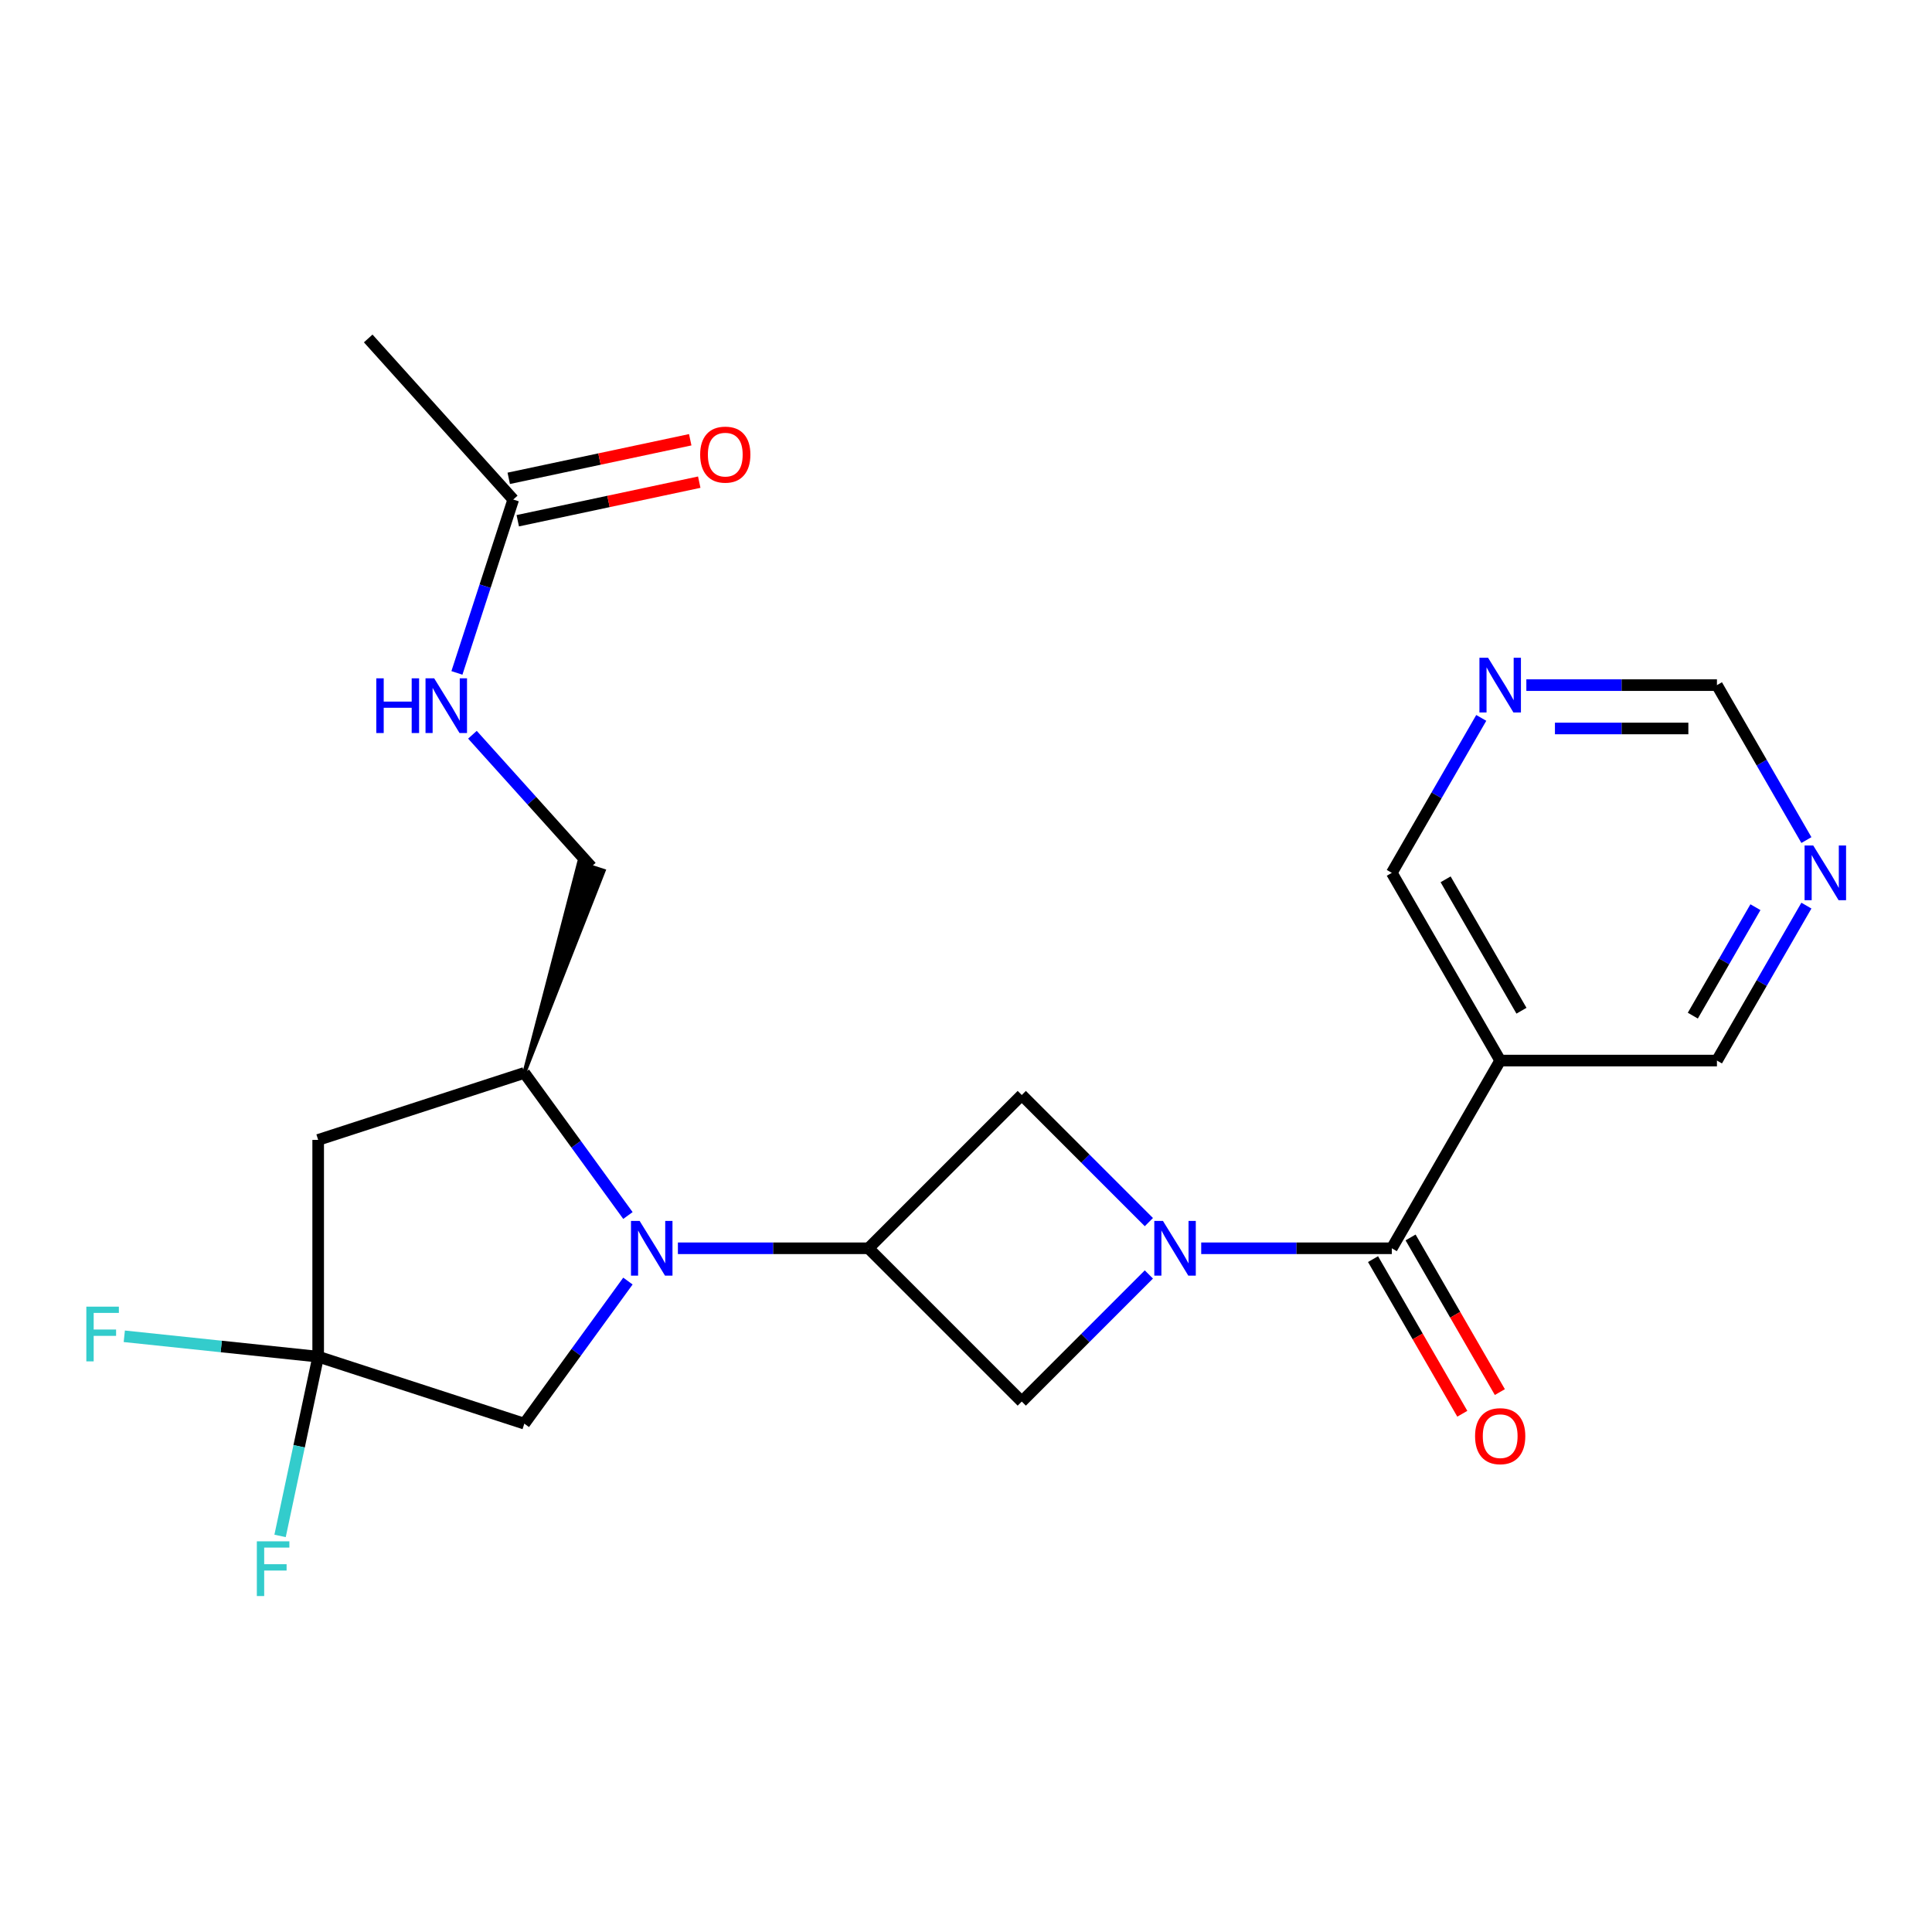 <?xml version='1.0' encoding='iso-8859-1'?>
<svg version='1.1' baseProfile='full'
              xmlns='http://www.w3.org/2000/svg'
                      xmlns:rdkit='http://www.rdkit.org/xml'
                      xmlns:xlink='http://www.w3.org/1999/xlink'
                  xml:space='preserve'
width='1000px' height='1000px' viewBox='0 0 1000 1000'>
<!-- END OF HEADER -->
<rect style='opacity:1.0;fill:#FFFFFF;stroke:none' width='1000' height='1000' x='0' y='0'> </rect>
<path class='bond-2' d='M 621.745,646.11 L 671.07,646.11' style='fill:none;fill-rule:evenodd;stroke:#0000FF;stroke-width:6px;stroke-linecap:butt;stroke-linejoin:miter;stroke-opacity:1' />
<path class='bond-2' d='M 671.07,646.11 L 720.395,646.11' style='fill:none;fill-rule:evenodd;stroke:#000000;stroke-width:6px;stroke-linecap:butt;stroke-linejoin:miter;stroke-opacity:1' />
<path class='bond-6' d='M 594.655,632.566 L 561.761,599.671' style='fill:none;fill-rule:evenodd;stroke:#0000FF;stroke-width:6px;stroke-linecap:butt;stroke-linejoin:miter;stroke-opacity:1' />
<path class='bond-6' d='M 561.761,599.671 L 528.866,566.777' style='fill:none;fill-rule:evenodd;stroke:#000000;stroke-width:6px;stroke-linecap:butt;stroke-linejoin:miter;stroke-opacity:1' />
<path class='bond-7' d='M 594.655,659.655 L 561.761,692.55' style='fill:none;fill-rule:evenodd;stroke:#0000FF;stroke-width:6px;stroke-linecap:butt;stroke-linejoin:miter;stroke-opacity:1' />
<path class='bond-7' d='M 561.761,692.55 L 528.866,725.444' style='fill:none;fill-rule:evenodd;stroke:#000000;stroke-width:6px;stroke-linecap:butt;stroke-linejoin:miter;stroke-opacity:1' />
<path class='bond-0' d='M 350.882,646.11 L 400.207,646.11' style='fill:none;fill-rule:evenodd;stroke:#0000FF;stroke-width:6px;stroke-linecap:butt;stroke-linejoin:miter;stroke-opacity:1' />
<path class='bond-0' d='M 400.207,646.11 L 449.532,646.11' style='fill:none;fill-rule:evenodd;stroke:#000000;stroke-width:6px;stroke-linecap:butt;stroke-linejoin:miter;stroke-opacity:1' />
<path class='bond-4' d='M 325.012,629.146 L 298.201,592.244' style='fill:none;fill-rule:evenodd;stroke:#0000FF;stroke-width:6px;stroke-linecap:butt;stroke-linejoin:miter;stroke-opacity:1' />
<path class='bond-4' d='M 298.201,592.244 L 271.391,555.343' style='fill:none;fill-rule:evenodd;stroke:#000000;stroke-width:6px;stroke-linecap:butt;stroke-linejoin:miter;stroke-opacity:1' />
<path class='bond-9' d='M 325.012,663.075 L 298.201,699.977' style='fill:none;fill-rule:evenodd;stroke:#0000FF;stroke-width:6px;stroke-linecap:butt;stroke-linejoin:miter;stroke-opacity:1' />
<path class='bond-9' d='M 298.201,699.977 L 271.391,736.878' style='fill:none;fill-rule:evenodd;stroke:#000000;stroke-width:6px;stroke-linecap:butt;stroke-linejoin:miter;stroke-opacity:1' />
<path class='bond-1' d='M 449.532,646.11 L 528.866,725.444' style='fill:none;fill-rule:evenodd;stroke:#000000;stroke-width:6px;stroke-linecap:butt;stroke-linejoin:miter;stroke-opacity:1' />
<path class='bond-23' d='M 449.532,646.11 L 528.866,566.777' style='fill:none;fill-rule:evenodd;stroke:#000000;stroke-width:6px;stroke-linecap:butt;stroke-linejoin:miter;stroke-opacity:1' />
<path class='bond-8' d='M 720.395,646.11 L 776.493,548.947' style='fill:none;fill-rule:evenodd;stroke:#000000;stroke-width:6px;stroke-linecap:butt;stroke-linejoin:miter;stroke-opacity:1' />
<path class='bond-12' d='M 710.679,651.72 L 733.784,691.74' style='fill:none;fill-rule:evenodd;stroke:#000000;stroke-width:6px;stroke-linecap:butt;stroke-linejoin:miter;stroke-opacity:1' />
<path class='bond-12' d='M 733.784,691.74 L 756.889,731.759' style='fill:none;fill-rule:evenodd;stroke:#FF0000;stroke-width:6px;stroke-linecap:butt;stroke-linejoin:miter;stroke-opacity:1' />
<path class='bond-12' d='M 730.112,640.501 L 753.217,680.52' style='fill:none;fill-rule:evenodd;stroke:#000000;stroke-width:6px;stroke-linecap:butt;stroke-linejoin:miter;stroke-opacity:1' />
<path class='bond-12' d='M 753.217,680.52 L 776.322,720.54' style='fill:none;fill-rule:evenodd;stroke:#FF0000;stroke-width:6px;stroke-linecap:butt;stroke-linejoin:miter;stroke-opacity:1' />
<path class='bond-3' d='M 164.687,702.208 L 271.391,736.878' style='fill:none;fill-rule:evenodd;stroke:#000000;stroke-width:6px;stroke-linecap:butt;stroke-linejoin:miter;stroke-opacity:1' />
<path class='bond-18' d='M 164.687,702.208 L 154.826,748.597' style='fill:none;fill-rule:evenodd;stroke:#000000;stroke-width:6px;stroke-linecap:butt;stroke-linejoin:miter;stroke-opacity:1' />
<path class='bond-18' d='M 154.826,748.597 L 144.966,794.986' style='fill:none;fill-rule:evenodd;stroke:#33CCCC;stroke-width:6px;stroke-linecap:butt;stroke-linejoin:miter;stroke-opacity:1' />
<path class='bond-19' d='M 164.687,702.208 L 114.509,696.934' style='fill:none;fill-rule:evenodd;stroke:#000000;stroke-width:6px;stroke-linecap:butt;stroke-linejoin:miter;stroke-opacity:1' />
<path class='bond-19' d='M 114.509,696.934 L 64.331,691.66' style='fill:none;fill-rule:evenodd;stroke:#33CCCC;stroke-width:6px;stroke-linecap:butt;stroke-linejoin:miter;stroke-opacity:1' />
<path class='bond-24' d='M 164.687,702.208 L 164.687,590.013' style='fill:none;fill-rule:evenodd;stroke:#000000;stroke-width:6px;stroke-linecap:butt;stroke-linejoin:miter;stroke-opacity:1' />
<path class='bond-5' d='M 271.391,555.343 L 164.687,590.013' style='fill:none;fill-rule:evenodd;stroke:#000000;stroke-width:6px;stroke-linecap:butt;stroke-linejoin:miter;stroke-opacity:1' />
<path class='bond-15' d='M 271.391,555.343 L 312.463,450.719 L 299.659,446.559 Z' style='fill:#000000;fill-rule:evenodd;fill-opacity:1;stroke:#000000;stroke-width:2px;stroke-linecap:butt;stroke-linejoin:miter;stroke-opacity:1;' />
<path class='bond-20' d='M 776.493,548.947 L 720.395,451.783' style='fill:none;fill-rule:evenodd;stroke:#000000;stroke-width:6px;stroke-linecap:butt;stroke-linejoin:miter;stroke-opacity:1' />
<path class='bond-20' d='M 787.511,523.153 L 748.243,455.138' style='fill:none;fill-rule:evenodd;stroke:#000000;stroke-width:6px;stroke-linecap:butt;stroke-linejoin:miter;stroke-opacity:1' />
<path class='bond-21' d='M 776.493,548.947 L 888.688,548.947' style='fill:none;fill-rule:evenodd;stroke:#000000;stroke-width:6px;stroke-linecap:butt;stroke-linejoin:miter;stroke-opacity:1' />
<path class='bond-10' d='M 265.658,258.558 L 251.079,303.427' style='fill:none;fill-rule:evenodd;stroke:#000000;stroke-width:6px;stroke-linecap:butt;stroke-linejoin:miter;stroke-opacity:1' />
<path class='bond-10' d='M 251.079,303.427 L 236.5,348.297' style='fill:none;fill-rule:evenodd;stroke:#0000FF;stroke-width:6px;stroke-linecap:butt;stroke-linejoin:miter;stroke-opacity:1' />
<path class='bond-16' d='M 267.991,269.532 L 314.96,259.549' style='fill:none;fill-rule:evenodd;stroke:#000000;stroke-width:6px;stroke-linecap:butt;stroke-linejoin:miter;stroke-opacity:1' />
<path class='bond-16' d='M 314.96,259.549 L 361.929,249.565' style='fill:none;fill-rule:evenodd;stroke:#FF0000;stroke-width:6px;stroke-linecap:butt;stroke-linejoin:miter;stroke-opacity:1' />
<path class='bond-16' d='M 263.325,247.583 L 310.294,237.6' style='fill:none;fill-rule:evenodd;stroke:#000000;stroke-width:6px;stroke-linecap:butt;stroke-linejoin:miter;stroke-opacity:1' />
<path class='bond-16' d='M 310.294,237.6 L 357.264,227.616' style='fill:none;fill-rule:evenodd;stroke:#FF0000;stroke-width:6px;stroke-linecap:butt;stroke-linejoin:miter;stroke-opacity:1' />
<path class='bond-22' d='M 265.658,258.558 L 190.585,175.181' style='fill:none;fill-rule:evenodd;stroke:#000000;stroke-width:6px;stroke-linecap:butt;stroke-linejoin:miter;stroke-opacity:1' />
<path class='bond-11' d='M 244.533,380.305 L 275.297,414.472' style='fill:none;fill-rule:evenodd;stroke:#0000FF;stroke-width:6px;stroke-linecap:butt;stroke-linejoin:miter;stroke-opacity:1' />
<path class='bond-11' d='M 275.297,414.472 L 306.061,448.639' style='fill:none;fill-rule:evenodd;stroke:#000000;stroke-width:6px;stroke-linecap:butt;stroke-linejoin:miter;stroke-opacity:1' />
<path class='bond-13' d='M 934.991,468.748 L 911.839,508.847' style='fill:none;fill-rule:evenodd;stroke:#0000FF;stroke-width:6px;stroke-linecap:butt;stroke-linejoin:miter;stroke-opacity:1' />
<path class='bond-13' d='M 911.839,508.847 L 888.688,548.947' style='fill:none;fill-rule:evenodd;stroke:#000000;stroke-width:6px;stroke-linecap:butt;stroke-linejoin:miter;stroke-opacity:1' />
<path class='bond-13' d='M 908.612,469.558 L 892.406,497.628' style='fill:none;fill-rule:evenodd;stroke:#0000FF;stroke-width:6px;stroke-linecap:butt;stroke-linejoin:miter;stroke-opacity:1' />
<path class='bond-13' d='M 892.406,497.628 L 876.2,525.697' style='fill:none;fill-rule:evenodd;stroke:#000000;stroke-width:6px;stroke-linecap:butt;stroke-linejoin:miter;stroke-opacity:1' />
<path class='bond-17' d='M 934.991,434.818 L 911.839,394.719' style='fill:none;fill-rule:evenodd;stroke:#0000FF;stroke-width:6px;stroke-linecap:butt;stroke-linejoin:miter;stroke-opacity:1' />
<path class='bond-17' d='M 911.839,394.719 L 888.688,354.619' style='fill:none;fill-rule:evenodd;stroke:#000000;stroke-width:6px;stroke-linecap:butt;stroke-linejoin:miter;stroke-opacity:1' />
<path class='bond-14' d='M 766.698,371.584 L 743.547,411.683' style='fill:none;fill-rule:evenodd;stroke:#0000FF;stroke-width:6px;stroke-linecap:butt;stroke-linejoin:miter;stroke-opacity:1' />
<path class='bond-14' d='M 743.547,411.683 L 720.395,451.783' style='fill:none;fill-rule:evenodd;stroke:#000000;stroke-width:6px;stroke-linecap:butt;stroke-linejoin:miter;stroke-opacity:1' />
<path class='bond-25' d='M 790.038,354.619 L 839.363,354.619' style='fill:none;fill-rule:evenodd;stroke:#0000FF;stroke-width:6px;stroke-linecap:butt;stroke-linejoin:miter;stroke-opacity:1' />
<path class='bond-25' d='M 839.363,354.619 L 888.688,354.619' style='fill:none;fill-rule:evenodd;stroke:#000000;stroke-width:6px;stroke-linecap:butt;stroke-linejoin:miter;stroke-opacity:1' />
<path class='bond-25' d='M 804.835,377.058 L 839.363,377.058' style='fill:none;fill-rule:evenodd;stroke:#0000FF;stroke-width:6px;stroke-linecap:butt;stroke-linejoin:miter;stroke-opacity:1' />
<path class='bond-25' d='M 839.363,377.058 L 873.89,377.058' style='fill:none;fill-rule:evenodd;stroke:#000000;stroke-width:6px;stroke-linecap:butt;stroke-linejoin:miter;stroke-opacity:1' />
<path  class='atom-0' d='M 601.94 631.95
L 611.22 646.95
Q 612.14 648.43, 613.62 651.11
Q 615.1 653.79, 615.18 653.95
L 615.18 631.95
L 618.94 631.95
L 618.94 660.27
L 615.06 660.27
L 605.1 643.87
Q 603.94 641.95, 602.7 639.75
Q 601.5 637.55, 601.14 636.87
L 601.14 660.27
L 597.46 660.27
L 597.46 631.95
L 601.94 631.95
' fill='#0000FF'/>
<path  class='atom-1' d='M 331.077 631.95
L 340.357 646.95
Q 341.277 648.43, 342.757 651.11
Q 344.237 653.79, 344.317 653.95
L 344.317 631.95
L 348.077 631.95
L 348.077 660.27
L 344.197 660.27
L 334.237 643.87
Q 333.077 641.95, 331.837 639.75
Q 330.637 637.55, 330.277 636.87
L 330.277 660.27
L 326.597 660.27
L 326.597 631.95
L 331.077 631.95
' fill='#0000FF'/>
<path  class='atom-12' d='M 194.768 351.102
L 198.608 351.102
L 198.608 363.142
L 213.088 363.142
L 213.088 351.102
L 216.928 351.102
L 216.928 379.422
L 213.088 379.422
L 213.088 366.342
L 198.608 366.342
L 198.608 379.422
L 194.768 379.422
L 194.768 351.102
' fill='#0000FF'/>
<path  class='atom-12' d='M 224.728 351.102
L 234.008 366.102
Q 234.928 367.582, 236.408 370.262
Q 237.888 372.942, 237.968 373.102
L 237.968 351.102
L 241.728 351.102
L 241.728 379.422
L 237.848 379.422
L 227.888 363.022
Q 226.728 361.102, 225.488 358.902
Q 224.288 356.702, 223.928 356.022
L 223.928 379.422
L 220.248 379.422
L 220.248 351.102
L 224.728 351.102
' fill='#0000FF'/>
<path  class='atom-13' d='M 763.493 743.354
Q 763.493 736.554, 766.853 732.754
Q 770.213 728.954, 776.493 728.954
Q 782.773 728.954, 786.133 732.754
Q 789.493 736.554, 789.493 743.354
Q 789.493 750.234, 786.093 754.154
Q 782.693 758.034, 776.493 758.034
Q 770.253 758.034, 766.853 754.154
Q 763.493 750.274, 763.493 743.354
M 776.493 754.834
Q 780.813 754.834, 783.133 751.954
Q 785.493 749.034, 785.493 743.354
Q 785.493 737.794, 783.133 734.994
Q 780.813 732.154, 776.493 732.154
Q 772.173 732.154, 769.813 734.954
Q 767.493 737.754, 767.493 743.354
Q 767.493 749.074, 769.813 751.954
Q 772.173 754.834, 776.493 754.834
' fill='#FF0000'/>
<path  class='atom-14' d='M 938.525 437.623
L 947.805 452.623
Q 948.725 454.103, 950.205 456.783
Q 951.685 459.463, 951.765 459.623
L 951.765 437.623
L 955.525 437.623
L 955.525 465.943
L 951.645 465.943
L 941.685 449.543
Q 940.525 447.623, 939.285 445.423
Q 938.085 443.223, 937.725 442.543
L 937.725 465.943
L 934.045 465.943
L 934.045 437.623
L 938.525 437.623
' fill='#0000FF'/>
<path  class='atom-15' d='M 770.233 340.459
L 779.513 355.459
Q 780.433 356.939, 781.913 359.619
Q 783.393 362.299, 783.473 362.459
L 783.473 340.459
L 787.233 340.459
L 787.233 368.779
L 783.353 368.779
L 773.393 352.379
Q 772.233 350.459, 770.993 348.259
Q 769.793 346.059, 769.433 345.379
L 769.433 368.779
L 765.753 368.779
L 765.753 340.459
L 770.233 340.459
' fill='#0000FF'/>
<path  class='atom-17' d='M 362.401 235.311
Q 362.401 228.511, 365.761 224.711
Q 369.121 220.911, 375.401 220.911
Q 381.681 220.911, 385.041 224.711
Q 388.401 228.511, 388.401 235.311
Q 388.401 242.191, 385.001 246.111
Q 381.601 249.991, 375.401 249.991
Q 369.161 249.991, 365.761 246.111
Q 362.401 242.231, 362.401 235.311
M 375.401 246.791
Q 379.721 246.791, 382.041 243.911
Q 384.401 240.991, 384.401 235.311
Q 384.401 229.751, 382.041 226.951
Q 379.721 224.111, 375.401 224.111
Q 371.081 224.111, 368.721 226.911
Q 366.401 229.711, 366.401 235.311
Q 366.401 241.031, 368.721 243.911
Q 371.081 246.791, 375.401 246.791
' fill='#FF0000'/>
<path  class='atom-19' d='M 132.94 797.791
L 149.78 797.791
L 149.78 801.031
L 136.74 801.031
L 136.74 809.631
L 148.34 809.631
L 148.34 812.911
L 136.74 812.911
L 136.74 826.111
L 132.94 826.111
L 132.94 797.791
' fill='#33CCCC'/>
<path  class='atom-20' d='M 44.686 676.32
L 61.526 676.32
L 61.526 679.56
L 48.486 679.56
L 48.486 688.16
L 60.086 688.16
L 60.086 691.44
L 48.486 691.44
L 48.486 704.64
L 44.686 704.64
L 44.686 676.32
' fill='#33CCCC'/>
</svg>
